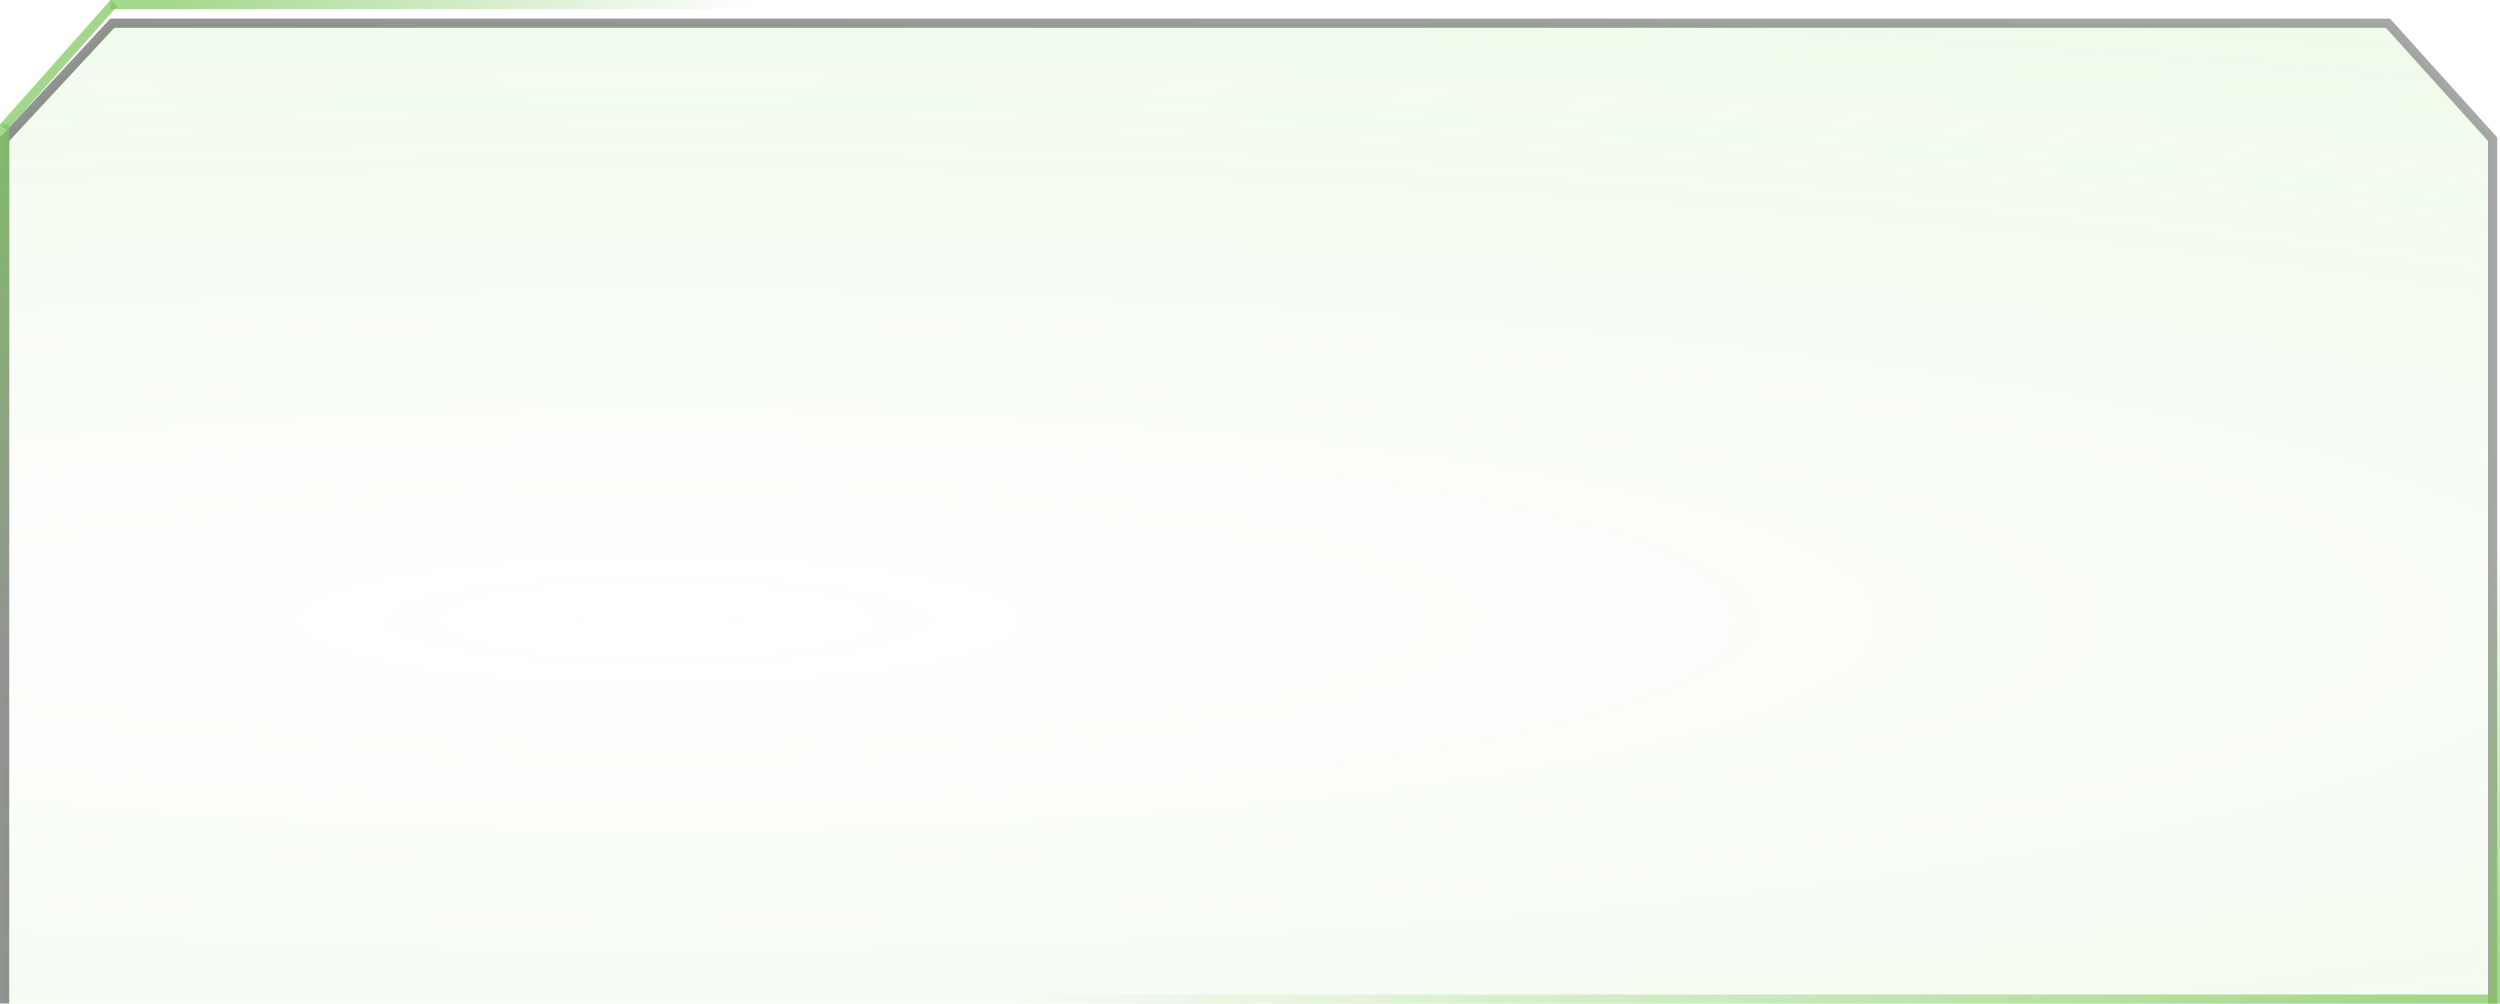 <?xml version="1.0" encoding="UTF-8"?> <svg xmlns="http://www.w3.org/2000/svg" width="543" height="218" viewBox="0 0 543 218" fill="none"> <g filter="url(#filter0_bi_1114_841)"> <path d="M1 26.237L1 217L541.389 217L541.389 26.237L518.667 1.043L24.39 1.043L1 26.237Z" fill="url(#paint0_radial_1114_841)" fill-opacity="0.2"></path> <path d="M1 26.237L1 217L541.389 217L541.389 26.237L518.667 1.043L24.39 1.043L1 26.237Z" stroke="url(#paint1_linear_1114_841)" stroke-opacity="0.54" stroke-width="2"></path> </g> <line x1="48" y1="217" x2="541" y2="217" stroke="url(#paint2_linear_1114_841)" stroke-opacity="0.7" stroke-width="2"></line> <line x1="542" y1="112" x2="542" y2="218" stroke="url(#paint3_linear_1114_841)" stroke-opacity="0.7" stroke-width="2"></line> <line x1="24.747" y1="0.664" x2="0.747" y2="27.664" stroke="url(#paint4_linear_1114_841)" stroke-opacity="0.7" stroke-width="2"></line> <line x1="172" y1="1" x2="24" y2="1" stroke="url(#paint5_linear_1114_841)" stroke-opacity="0.7" stroke-width="2"></line> <line x1="1" y1="150" x2="1" y2="27" stroke="url(#paint6_linear_1114_841)" stroke-opacity="0.7" stroke-width="2"></line> <defs> <filter id="filter0_bi_1114_841" x="-31" y="-30.957" width="604.39" height="279.957" filterUnits="userSpaceOnUse" color-interpolation-filters="sRGB"> <feFlood flood-opacity="0" result="BackgroundImageFix"></feFlood> <feGaussianBlur in="BackgroundImageFix" stdDeviation="15.5"></feGaussianBlur> <feComposite in2="SourceAlpha" operator="in" result="effect1_backgroundBlur_1114_841"></feComposite> <feBlend mode="normal" in="SourceGraphic" in2="effect1_backgroundBlur_1114_841" result="shape"></feBlend> <feColorMatrix in="SourceAlpha" type="matrix" values="0 0 0 0 0 0 0 0 0 0 0 0 0 0 0 0 0 0 127 0" result="hardAlpha"></feColorMatrix> <feOffset dy="4"></feOffset> <feGaussianBlur stdDeviation="8"></feGaussianBlur> <feComposite in2="hardAlpha" operator="arithmetic" k2="-1" k3="1"></feComposite> <feColorMatrix type="matrix" values="0 0 0 0 1 0 0 0 0 1 0 0 0 0 1 0 0 0 0.05 0"></feColorMatrix> <feBlend mode="normal" in2="shape" result="effect2_innerShadow_1114_841"></feBlend> </filter> <radialGradient id="paint0_radial_1114_841" cx="0" cy="0" r="1" gradientUnits="userSpaceOnUse" gradientTransform="translate(135.89 130.704) rotate(90) scale(268.266 1668.22)"> <stop stop-color="#7AD642" stop-opacity="0"></stop> <stop offset="1" stop-color="#60D642"></stop> </radialGradient> <linearGradient id="paint1_linear_1114_841" x1="-492.344" y1="62.417" x2="713.053" y2="197.251" gradientUnits="userSpaceOnUse"> <stop stop-color="#494949"></stop> <stop offset="0.185" stop-color="#939393"></stop> <stop offset="0.352" stop-color="#323232"></stop> <stop offset="1" stop-color="#6C6C6C"></stop> </linearGradient> <linearGradient id="paint2_linear_1114_841" x1="529.535" y1="218" x2="219.977" y2="218" gradientUnits="userSpaceOnUse"> <stop stop-color="#7DC85C"></stop> <stop offset="1" stop-color="#7DC85C" stop-opacity="0"></stop> </linearGradient> <linearGradient id="paint3_linear_1114_841" x1="541" y1="208.862" x2="541" y2="117.483" gradientUnits="userSpaceOnUse"> <stop stop-color="#7DC85C"></stop> <stop offset="1" stop-color="#7DC85C" stop-opacity="0"></stop> </linearGradient> <linearGradient id="paint4_linear_1114_841" x1="2.069" y1="24.672" x2="22.759" y2="1.397" gradientUnits="userSpaceOnUse"> <stop stop-color="#7DC85C"></stop> <stop offset="1" stop-color="#7DC85C"></stop> </linearGradient> <linearGradient id="paint5_linear_1114_841" x1="36.759" y1="3.76002e-06" x2="164.345" y2="-1.9491e-05" gradientUnits="userSpaceOnUse"> <stop stop-color="#7DC85C"></stop> <stop offset="1" stop-color="#7DC85C" stop-opacity="0"></stop> </linearGradient> <linearGradient id="paint6_linear_1114_841" x1="2" y1="37.603" x2="2" y2="143.638" gradientUnits="userSpaceOnUse"> <stop stop-color="#7DC85C"></stop> <stop offset="1" stop-color="#7DC85C" stop-opacity="0"></stop> </linearGradient> </defs> </svg> 